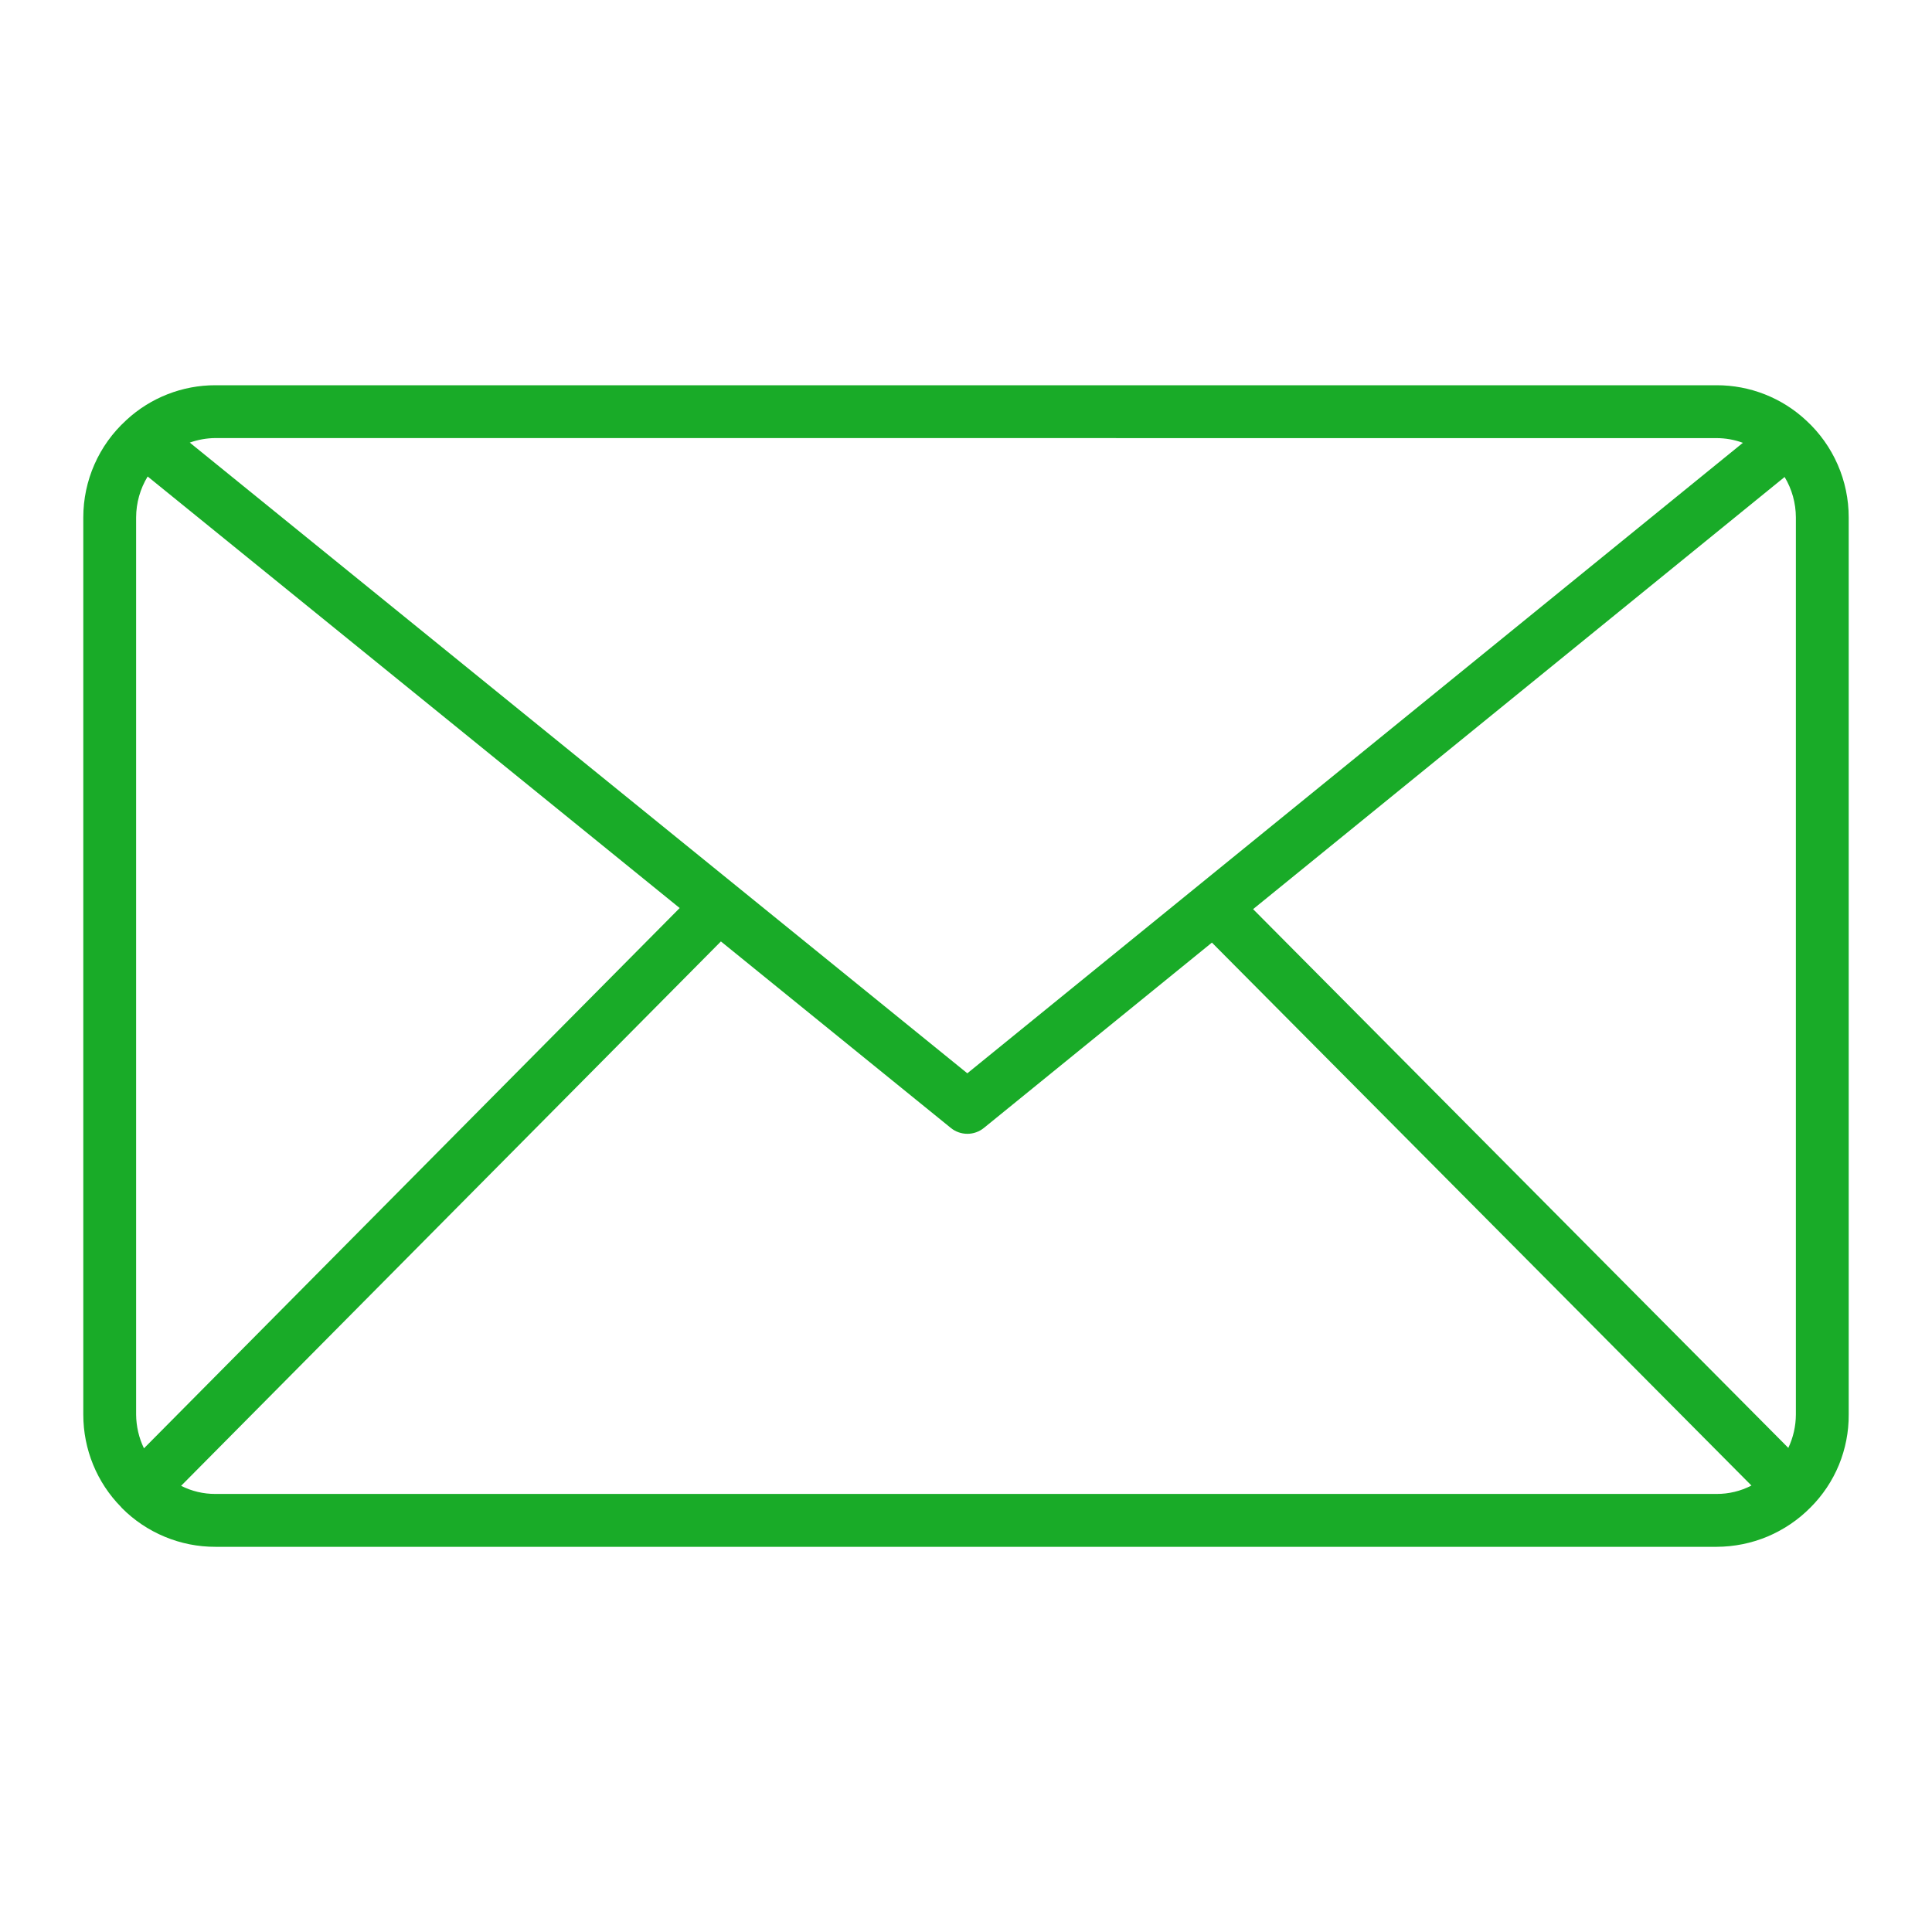 <?xml version="1.0" encoding="UTF-8"?> <svg xmlns="http://www.w3.org/2000/svg" width="35" height="35" viewBox="0 0 35 35" fill="none"><path d="M32.724 7.62C32.283 7.207 31.702 6.978 31.098 6.979H3.902C3.305 6.978 2.73 7.203 2.291 7.608L2.289 7.611L2.286 7.613L2.282 7.617C2.038 7.84 1.844 8.111 1.711 8.413C1.578 8.715 1.509 9.042 1.509 9.372V25.628C1.509 26.255 1.755 26.858 2.196 27.304C2.2 27.308 2.203 27.314 2.207 27.318C2.429 27.542 2.694 27.719 2.985 27.84C3.276 27.961 3.588 28.023 3.903 28.022H31.099C31.415 28.021 31.728 27.958 32.02 27.836C32.312 27.713 32.577 27.534 32.799 27.309C33.02 27.089 33.195 26.826 33.314 26.538C33.432 26.249 33.493 25.94 33.491 25.628V9.372C33.491 9.043 33.423 8.717 33.291 8.416C33.159 8.114 32.966 7.843 32.724 7.62ZM31.098 27.064H3.902C3.686 27.065 3.474 27.015 3.281 26.917L13.06 17.055L17.223 20.432C17.308 20.502 17.415 20.54 17.525 20.54C17.634 20.54 17.741 20.502 17.826 20.432L21.955 17.076L31.729 26.912C31.534 27.013 31.318 27.065 31.098 27.064ZM2.466 25.628V9.372C2.467 9.111 2.539 8.855 2.675 8.632L12.313 16.45L2.608 26.238C2.516 26.048 2.468 25.839 2.466 25.628ZM22.701 16.47L32.33 8.641C32.463 8.862 32.533 9.115 32.534 9.372V25.628C32.533 25.836 32.486 26.042 32.397 26.23L22.701 16.47ZM31.098 7.937C31.261 7.937 31.422 7.966 31.574 8.022L17.524 19.444L3.438 8.018C3.587 7.965 3.745 7.937 3.903 7.936L31.098 7.937Z" fill="#19AB28"></path></svg> 